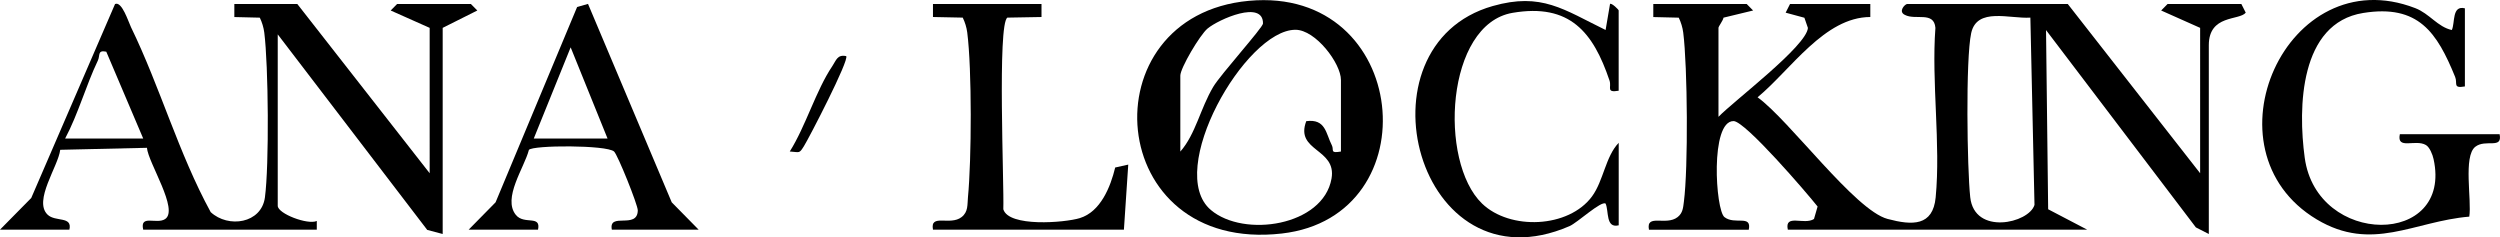<?xml version="1.0" encoding="UTF-8"?><svg id="uuid-eca1056f-3c2a-4171-a4cc-9feaeecb6531" xmlns="http://www.w3.org/2000/svg" viewBox="0 0 576.09 54.7"><g id="uuid-c7fb97d3-ca31-49d5-a6c3-5ca06aacea3b"><path d="M402.5.92l1.48,1.5-6.82,1.65c-.13.73-1.16,1.99-1.16,2.35v20.5c3.62-3.74,20.28-16.27,20.61-20.48l-.81-2.35-4.32-1.17,1.01-2h18.5v3c-10.58.03-18.31,12.15-25.98,18.5,7.3,5.25,22.43,26.03,29.95,28.03,5.75,1.53,10.45,1.68,11.09-4.97,1.18-12.31-.99-26.52-.06-39.06-.32-3.89-4.58-1.7-7.02-2.98-1.66-.78.03-2.52.52-2.52h37l30.5,39V6.42l-8.98-4,1.48-1.5h17l1.01,2c-1.49,1.86-8.51.39-8.51,7.5v43.5l-2.98-1.52-34.53-45.47.49,41.29,9.01,4.71h-69c-.81-3.76,3.79-.99,6.03-2.47l.83-2.87c-2.45-3.1-16.67-19.67-19.36-19.69-5.45-.03-4.16,20.53-2.1,22.13,2.4,1.87,6.33-.66,5.6,2.9h-23c-.71-3.78,3.94-.82,6.6-2.9,1.21-.95,1.27-2.16,1.45-3.55,1.01-7.74.85-31.13-.15-38.97-.15-1.18-.52-2.38-1.03-3.44l-5.87-.14V.92h21.51ZM467.86,4.06c-4.74.31-12.33-2.46-13.63,3.58s-.93,31.16-.22,37.79c.95,8.88,13.54,6.02,14.81,1.79l-.95-43.17Z"/><path d="M0,52.92l7.2-7.3L26.51.93c1.58-.73,3.08,4.11,3.67,5.32,6.74,13.86,10.95,29.04,18.37,42.63,4.05,3.75,11.7,2.63,12.5-3.4.99-7.45.81-30.4-.15-37.97-.15-1.18-.52-2.38-1.03-3.44l-5.87-.14V.92h14.51l30.5,39V6.42l-8.98-4,1.48-1.5h17l1.48,1.5-7.98,4v47.5l-3.56-.94L64,7.92v39.5c0,1.83,6.95,4.45,9,3.5v2h-40c-.82-3.59,3.09-1.14,5.05-2.44,3.22-2.14-3.9-12.96-4.19-16.42l-19.98.46c-.46,3.83-6.23,11.73-2.92,14.94,1.81,1.75,5.78.27,5.03,3.47H0ZM15,31.92h18l-8.51-20.01c-2.08-.43-1.38.85-1.93,2.02-2.77,5.8-4.52,12.29-7.55,17.99Z"/><path d="M287.79.19c37.13-3.43,42.1,49.67,7.6,53.62-41,4.7-44.94-50.18-7.6-53.62ZM272,34.92c3.54-4.06,4.57-9.86,7.58-14.92,1.71-2.88,11.45-13.65,11.46-14.58.07-5.52-10.21-.98-12.78,1.16-1.76,1.47-6.27,9.11-6.27,10.84v17.5ZM309,34.92v-16.5c0-3.8-5.83-11.57-10.5-11.56-11.52.03-30.12,32.53-19.47,41.53,7.63,6.45,25.88,3.69,27.8-7.23,1.24-7.01-8.48-6.22-5.82-13.24,4.5-.6,4.51,2.86,5.9,5.57.54,1.04-.54,1.89,2.09,1.43Z"/><path d="M576,30.92c.73,3.57-3.2,1.03-5.6,2.9-2.83,2.21-.79,12.34-1.39,16.1-12.76,1.06-22.41,8.27-35.15.64-26.68-15.98-6.95-60.14,22.69-48.69,3.32,1.28,5.14,4.32,8.44,5.05.78-1.68-.03-5.75,3.01-5v18c-2.86.5-1.64-.7-2.25-2.2-4.17-10.21-8.43-16.78-21.19-14.73-14.65,2.35-15.04,21.8-13.47,33.35,2.8,20.58,34.16,20.57,29.69.31-.22-1.02-.89-2.72-1.76-3.23-2.44-1.43-6.78,1.2-6.01-2.49h23Z"/><path d="M373,51.92c-3.04.75-2.23-3.31-3.01-5-.98-.75-6.52,4.41-8.3,5.18-35.19,15.28-49.89-41.56-17.71-50.71,11.27-3.2,16.34.81,26.01,5.52l1.02-6c.38-.28,1.99,1.31,1.99,1.5v18.5c-2.99.5-1.58-.79-2.11-2.35-3.75-11.12-9.14-17.85-22.34-15.6-15.41,2.63-17.07,34.25-7.04,43.94,6.44,6.22,19.97,5.67,25.35-1.64,2.66-3.62,3.1-9.19,6.15-12.35v19Z"/><path d="M108,52.92l6.2-6.3L132.99,1.61l2.51-.71,19.29,45.72,6.2,6.3h-20c-.81-4.13,5.89.02,5.98-4.43.03-1.24-4.64-12.85-5.47-13.58-1.74-1.53-18.76-1.48-19.62-.37-1.04,4.07-6.14,11.14-3,14.99,1.92,2.35,5.84-.07,5.1,3.4h-16ZM140,31.92l-8.5-21.01-8.5,21.01h17Z"/><path d="M240,.92v3s-7.86.14-7.86.14c-2.34,1.46-.73,38.5-.94,44.16,1.22,4.15,14.14,3.11,17.63,2.04,4.78-1.47,7.07-7.18,8.15-11.66l3.01-.67-1,14.99h-44c-.71-3.79,3.94-.82,6.6-2.9,1.55-1.21,1.3-2.86,1.46-4.54.84-8.73.93-29.44-.16-37.98-.15-1.18-.52-2.38-1.04-3.44l-6.86-.14V.92h25.01Z"/><path d="M194.99,12.93c.79.83-8.59,18.93-9.73,20.74s-.94,1.39-3.27,1.24c3.69-5.84,6.05-14.11,9.81-19.68.87-1.29,1.14-2.73,3.19-2.3Z"/></g></svg>